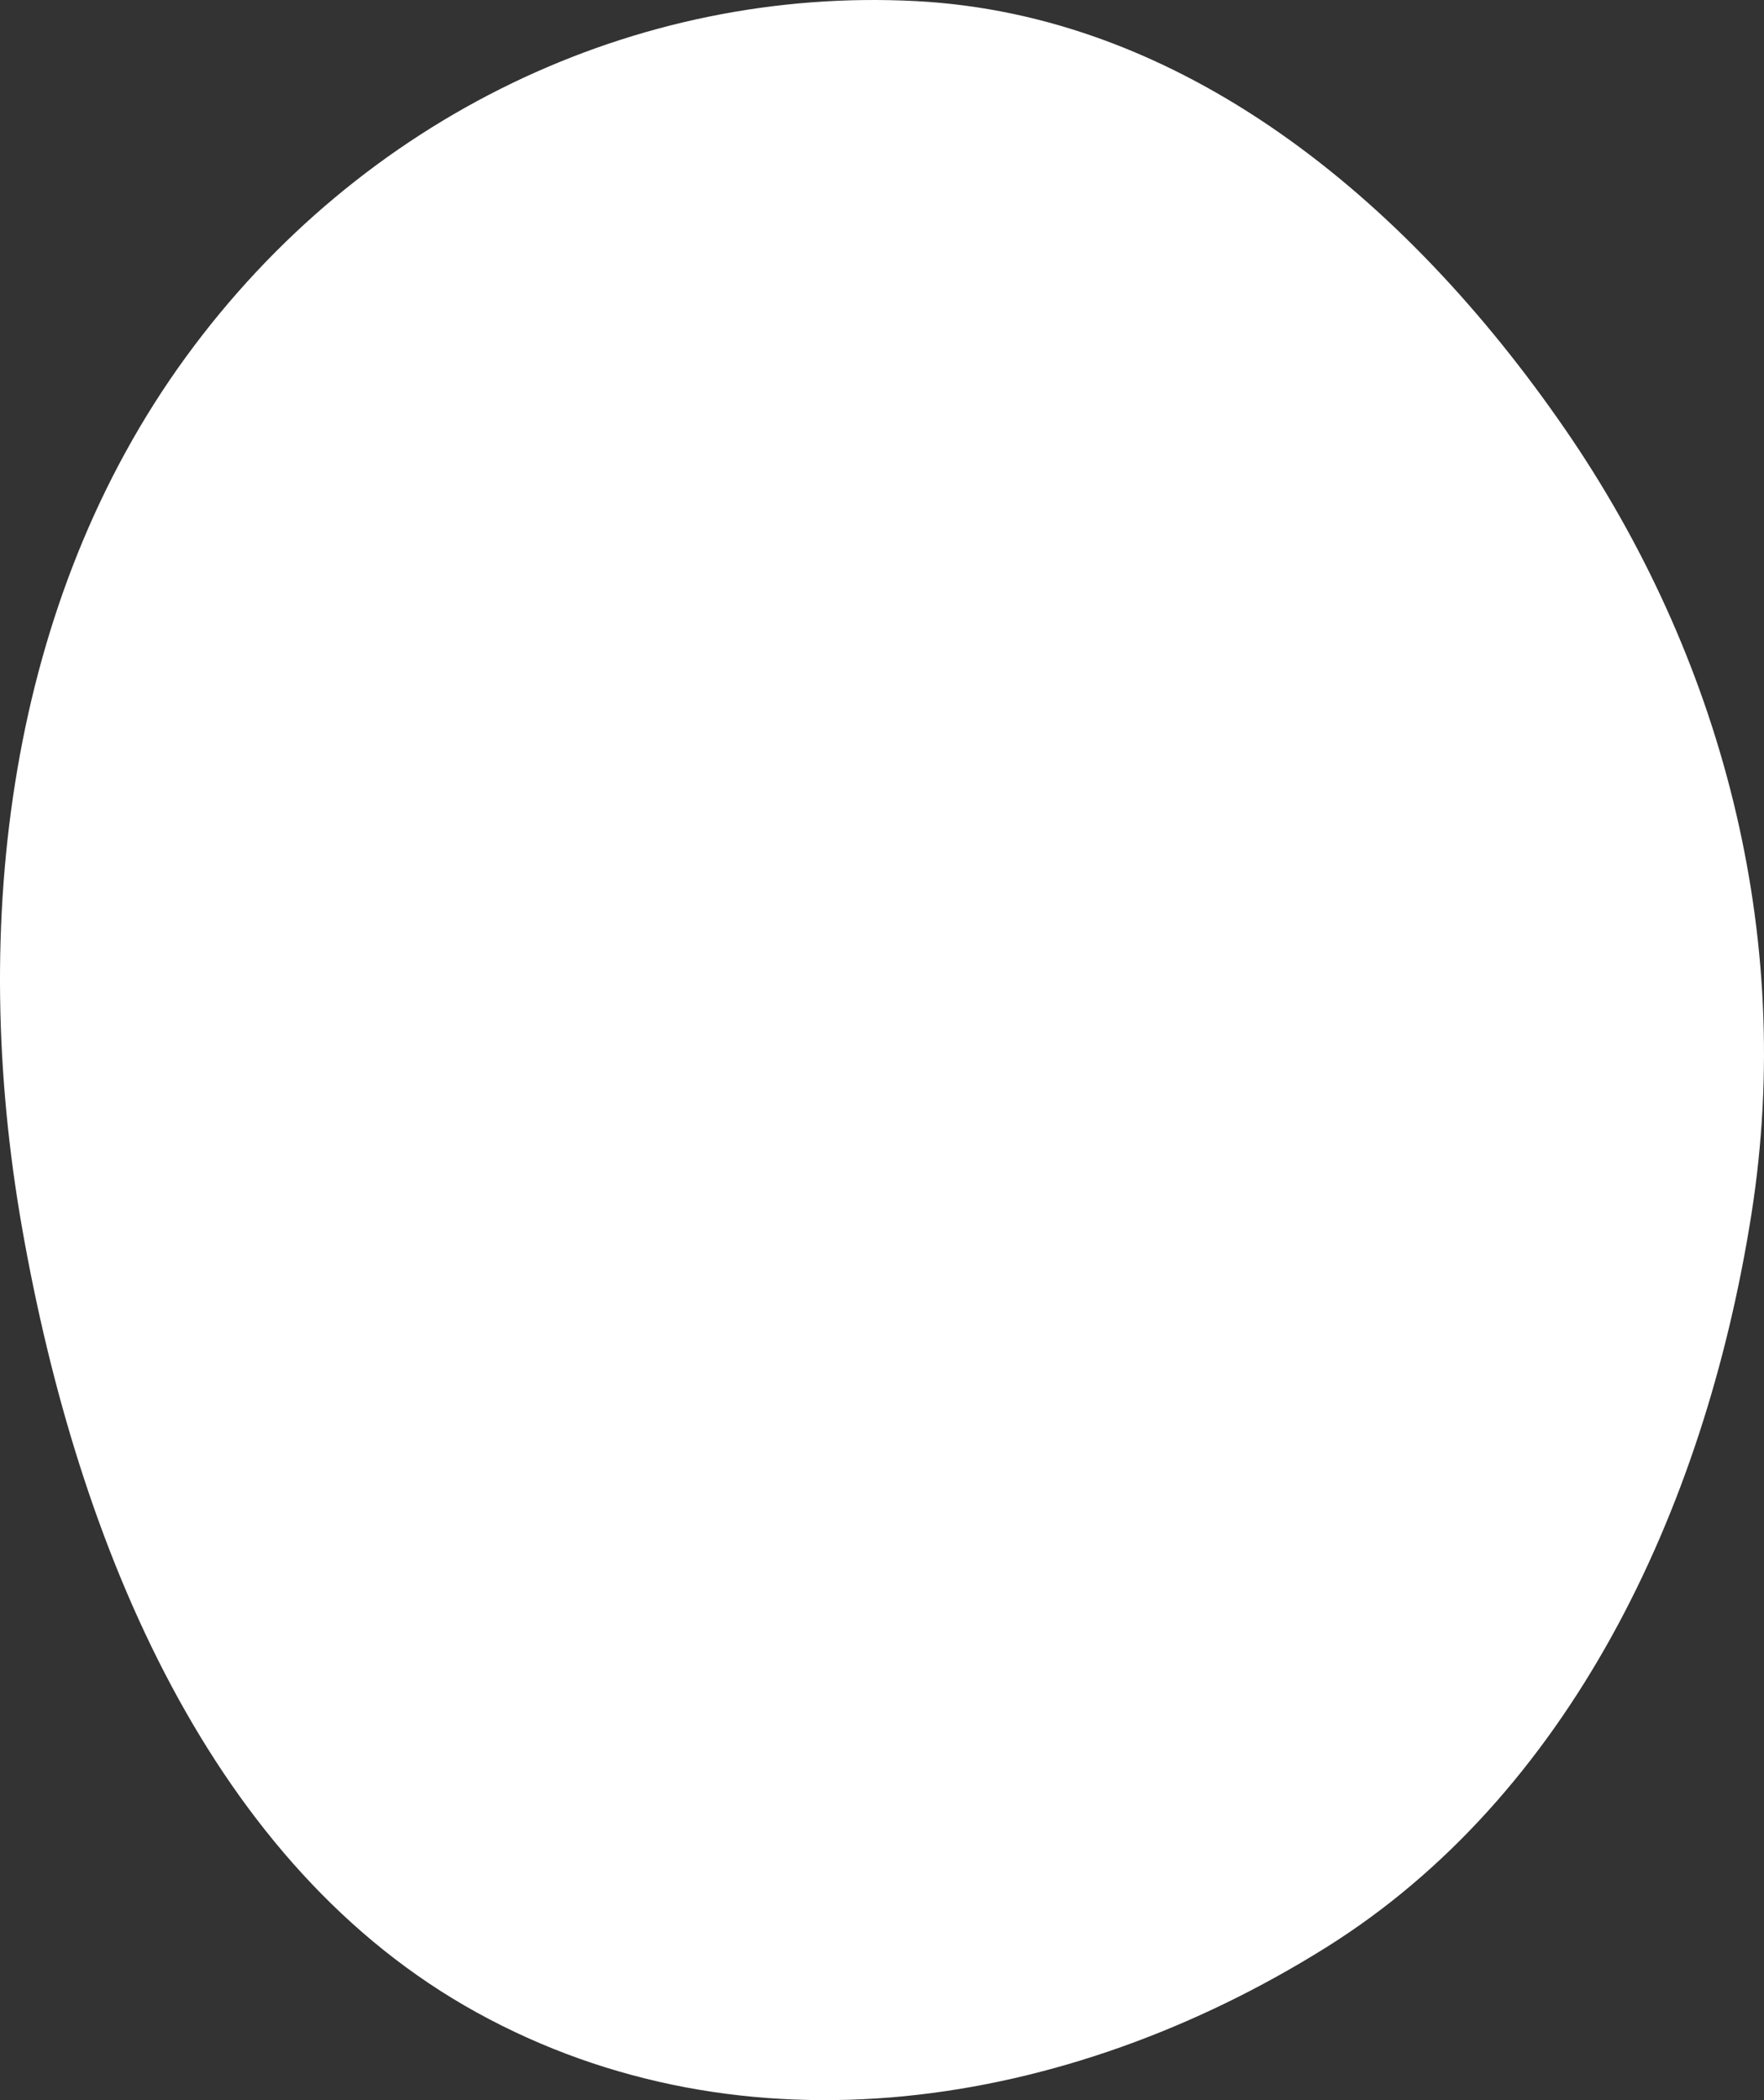 <svg width="336" height="400" viewBox="0 0 336 400" fill="none" xmlns="http://www.w3.org/2000/svg">
<rect x="0" y="0" width="336" height="400" fill="#333333" stroke="none"/>
<path fill-rule="evenodd" clip-rule="evenodd" d="M174.447 0.21C224.84 2.827 267.458 37.269 298.073 81.687C327.768 124.769 342.005 177.745 333.622 231.148C324.618 288.508 298.423 342.197 252.679 370.861C203.149 401.898 141.756 411.38 90.806 383.304C40.493 355.578 14.961 295.048 4.217 233.943C-6.039 175.612 1.691 114.293 35.376 68.042C68.838 22.097 121.216 -2.555 174.447 0.21Z" fill="white"/>
</svg>
